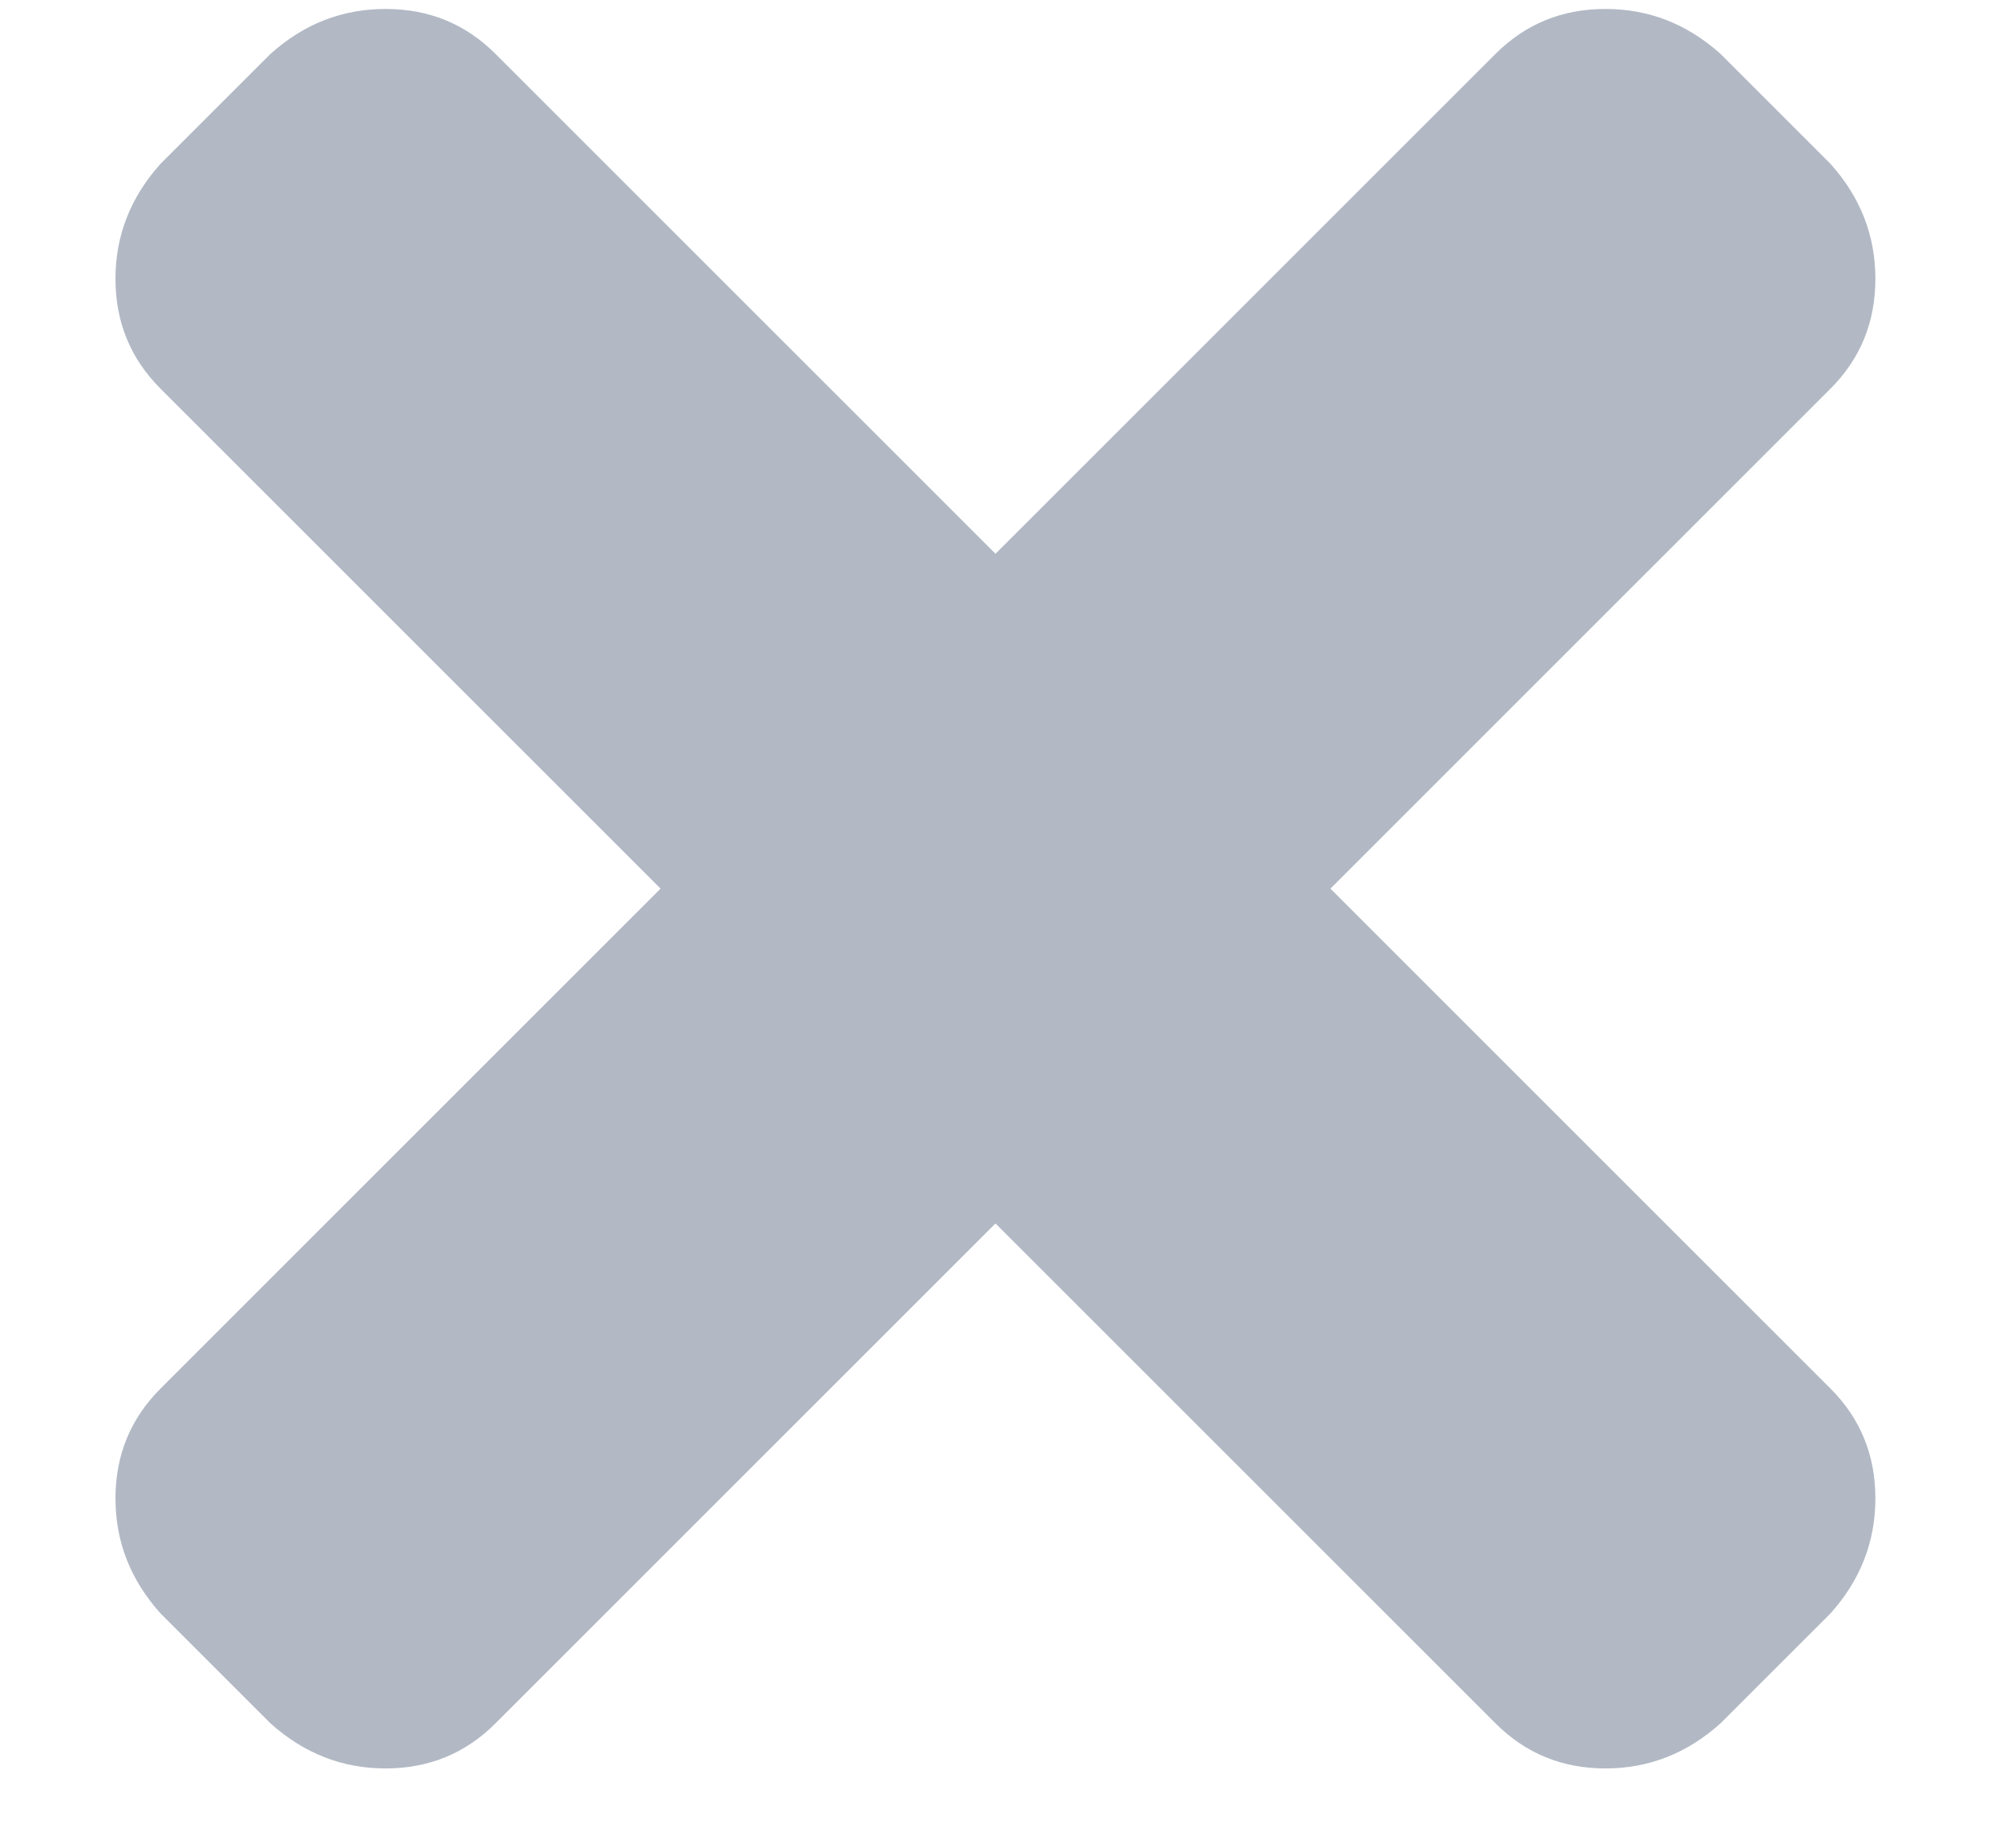 <?xml version="1.0" encoding="UTF-8"?>
<svg width="14px" height="13px" viewBox="0 0 14 13" version="1.1" xmlns="http://www.w3.org/2000/svg" xmlns:xlink="http://www.w3.org/1999/xlink">
    <!-- Generator: Sketch 57.1 (83088) - https://sketch.com -->
    <title>t</title>
    <desc>Created with Sketch.</desc>
    <g id="Page-1" stroke="none" stroke-width="1" fill="none" fill-rule="evenodd">
        <g id="Desktop" transform="translate(-762, -2385)" fill="#B2B9C5" fill-rule="nonzero">
            <g id="Group-3" transform="translate(208, 2363)">
                <path d="M563.355,28.25 L566.871,31.766 C567.082,31.977 567.187,32.234 567.187,32.539 C567.187,32.844 567.082,33.113 566.871,33.348 L566.098,34.121 C565.863,34.332 565.594,34.438 565.289,34.438 C564.984,34.438 564.727,34.332 564.516,34.121 L561,30.605 L557.484,34.121 C557.273,34.332 557.016,34.438 556.711,34.438 C556.406,34.438 556.137,34.332 555.902,34.121 L555.129,33.348 C554.918,33.113 554.812,32.844 554.812,32.539 C554.812,32.234 554.918,31.977 555.129,31.766 L558.645,28.25 L555.129,24.734 C554.918,24.523 554.812,24.266 554.812,23.961 C554.812,23.656 554.918,23.387 555.129,23.152 L555.902,22.379 C556.137,22.168 556.406,22.063 556.711,22.063 C557.016,22.063 557.273,22.168 557.484,22.379 L561,25.895 L564.516,22.379 C564.727,22.168 564.984,22.063 565.289,22.063 C565.594,22.063 565.863,22.168 566.098,22.379 L566.871,23.152 C567.082,23.387 567.187,23.656 567.187,23.961 C567.187,24.266 567.082,24.523 566.871,24.734 L563.355,28.25 Z" id="t"></path>
            </g>
        </g>
    </g>
</svg>